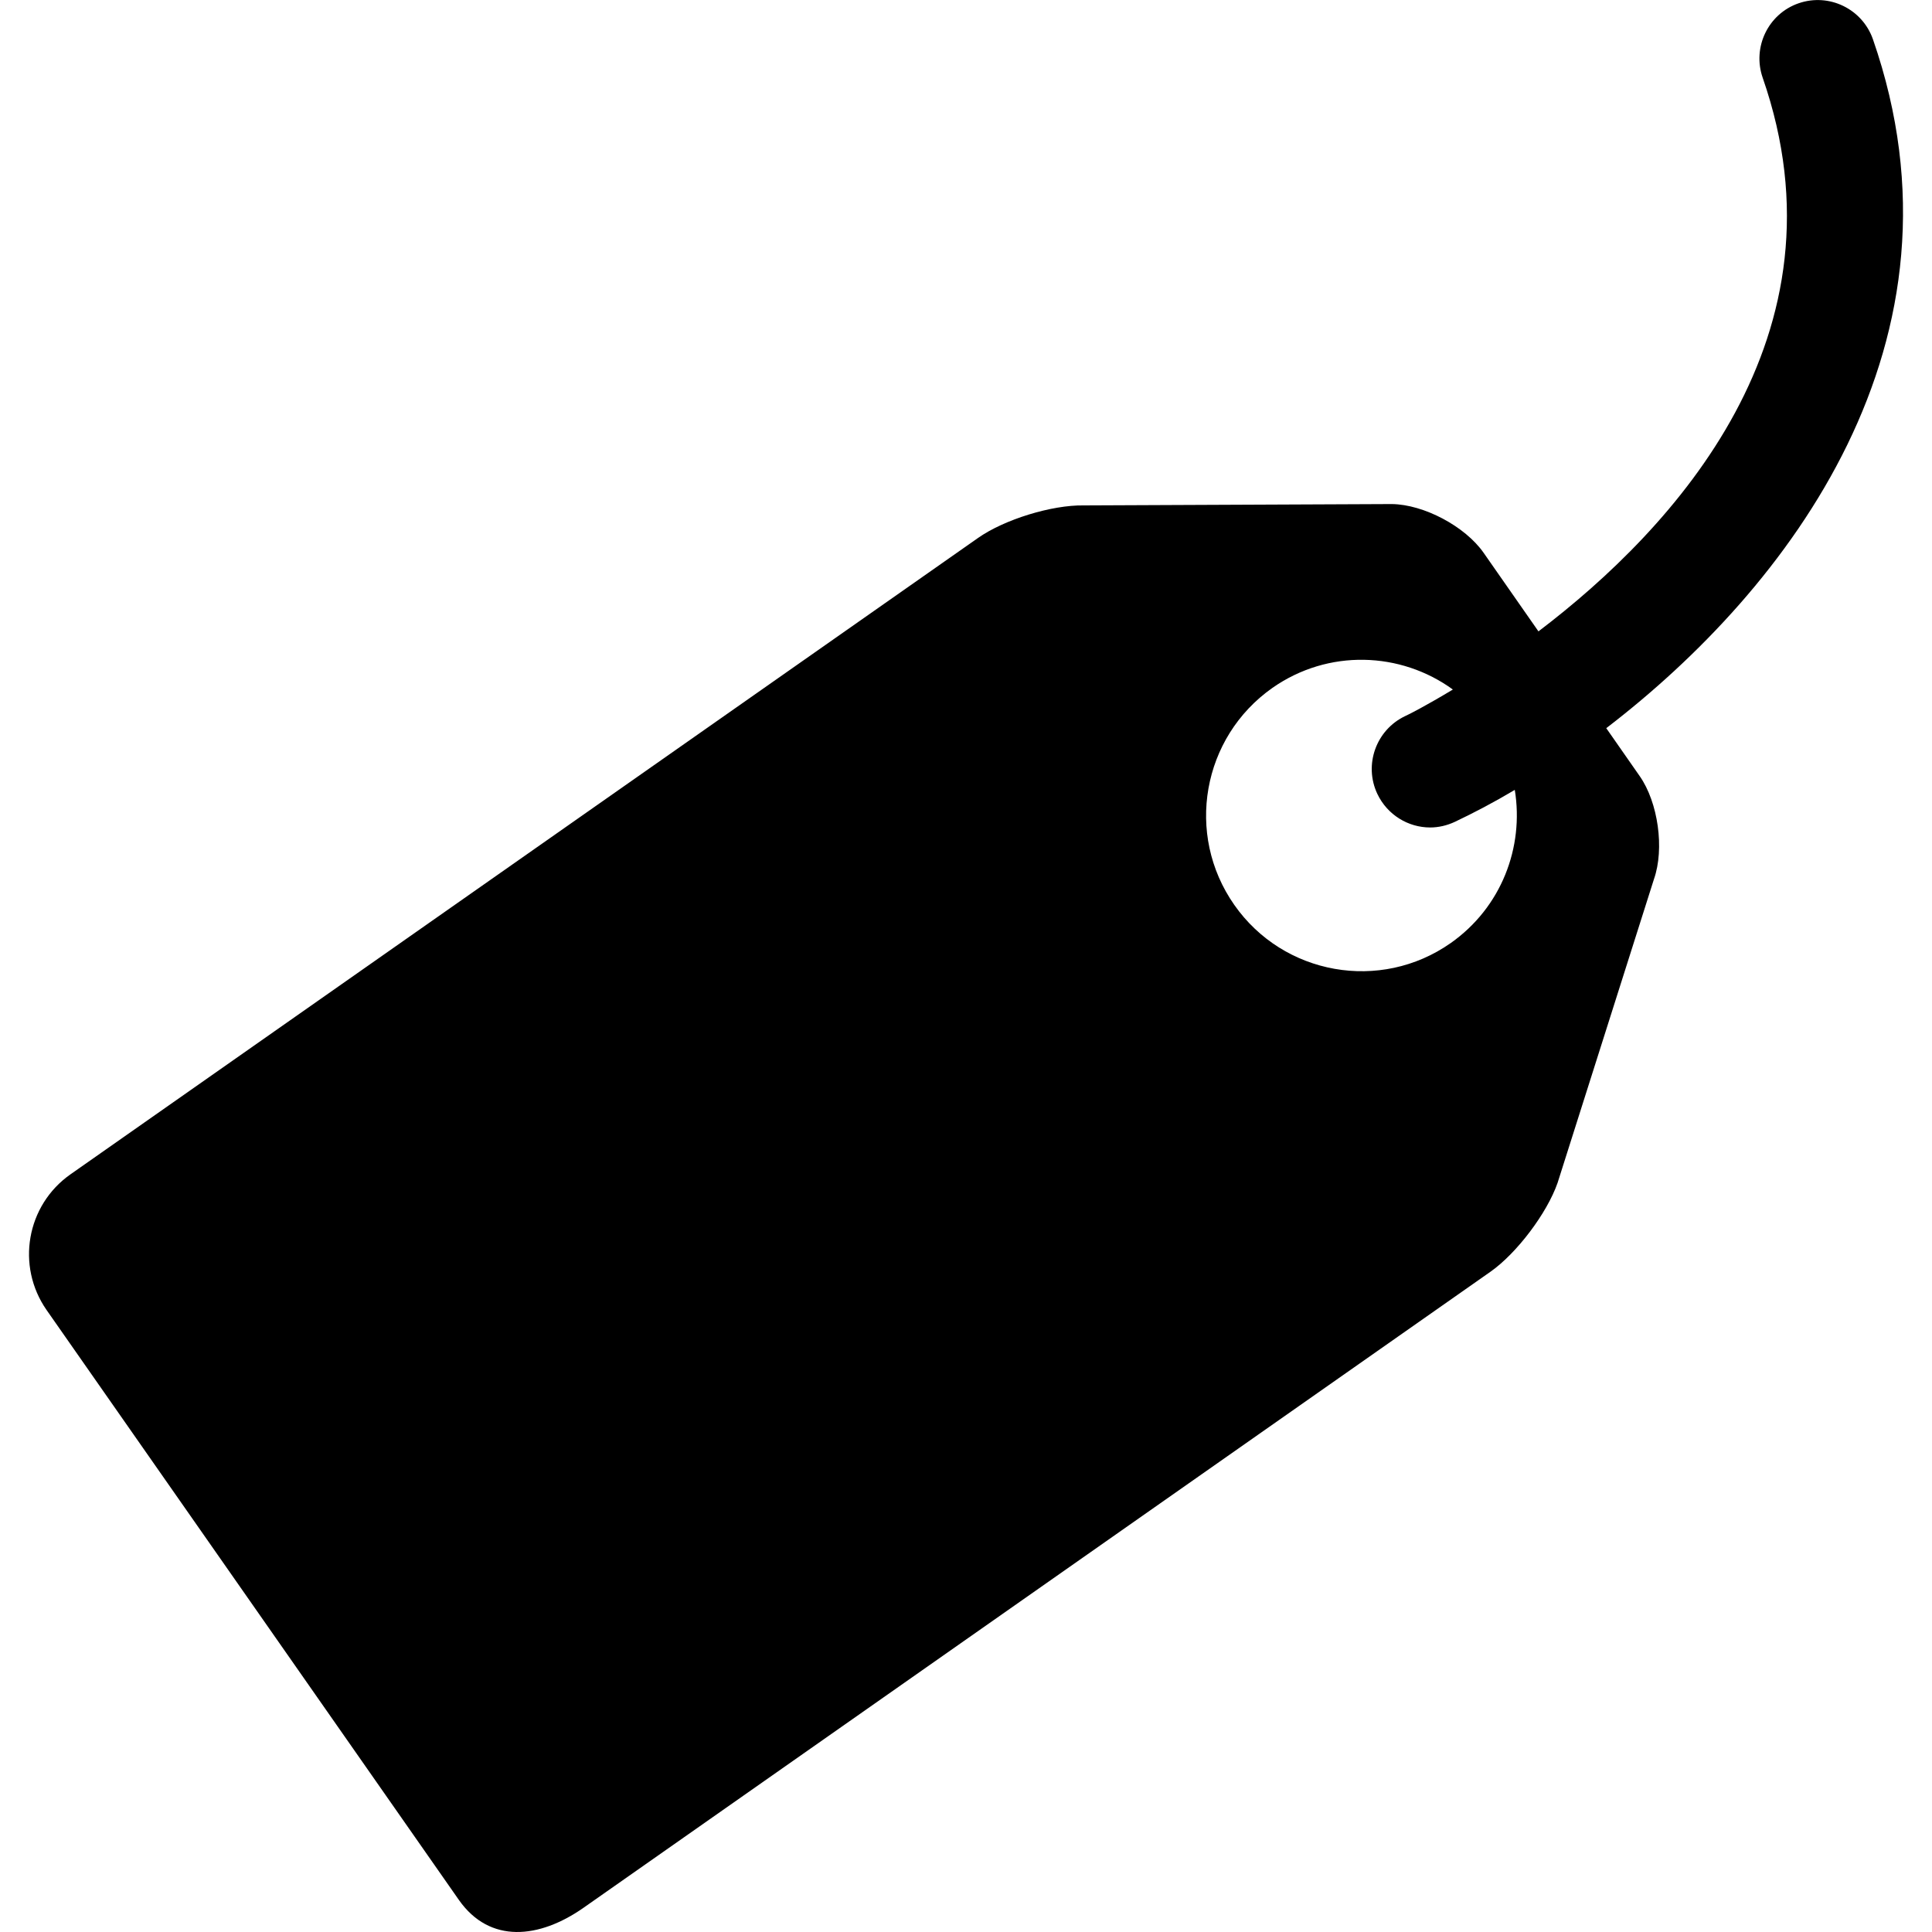 <?xml version="1.0" encoding="utf-8"?>
<!-- Generator: Adobe Illustrator 18.1.0, SVG Export Plug-In . SVG Version: 6.00 Build 0)  -->
<!DOCTYPE svg PUBLIC "-//W3C//DTD SVG 1.1//EN" "http://www.w3.org/Graphics/SVG/1.1/DTD/svg11.dtd">
<svg version="1.1" id="Price_tag" xmlns="http://www.w3.org/2000/svg" xmlns:xlink="http://www.w3.org/1999/xlink" x="0px" y="0px"
	 viewBox="0 0 20 20" enable-background="new 0 0 20 20" xml:space="preserve">
<g>
	<path d="M19.388,0.405c-0.111-0.314-0.454-0.48-0.769-0.371c-0.315,0.109-0.481,0.455-0.372,0.77
		c0.929,2.67-0.915,4.664-2.321,5.732l-0.568-0.814c-0.191-0.273-0.618-0.5-0.95-0.504L11.22,5.232
		c-0.332-0.006-0.825,0.146-1.097,0.338l-9.394,6.587c-0.455,0.32-0.565,0.947-0.247,1.404l4.269,6.108
		c0.32,0.455,0.831,0.4,1.287,0.082l9.394-6.588c0.27-0.191,0.582-0.603,0.692-0.918l0.998-3.145
		c0.11-0.314,0.043-0.793-0.148-1.066l-0.346-0.496C18.516,6.091,20.476,3.534,19.388,0.405z M15.017,9.763
		c-0.727,0.51-1.731,0.332-2.24-0.396c-0.511-0.73-0.333-1.734,0.395-2.246C13.75,6.716,14.5,6.745,15.04,7.138
		c-0.272,0.164-0.459,0.26-0.494,0.275c-0.301,0.143-0.43,0.504-0.288,0.805c0.104,0.219,0.321,0.348,0.547,0.348
		c0.086,0,0.174-0.02,0.257-0.059c0.194-0.092,0.402-0.201,0.619-0.33C15.778,8.771,15.542,9.394,15.017,9.763z"/>
</g>
</svg>
